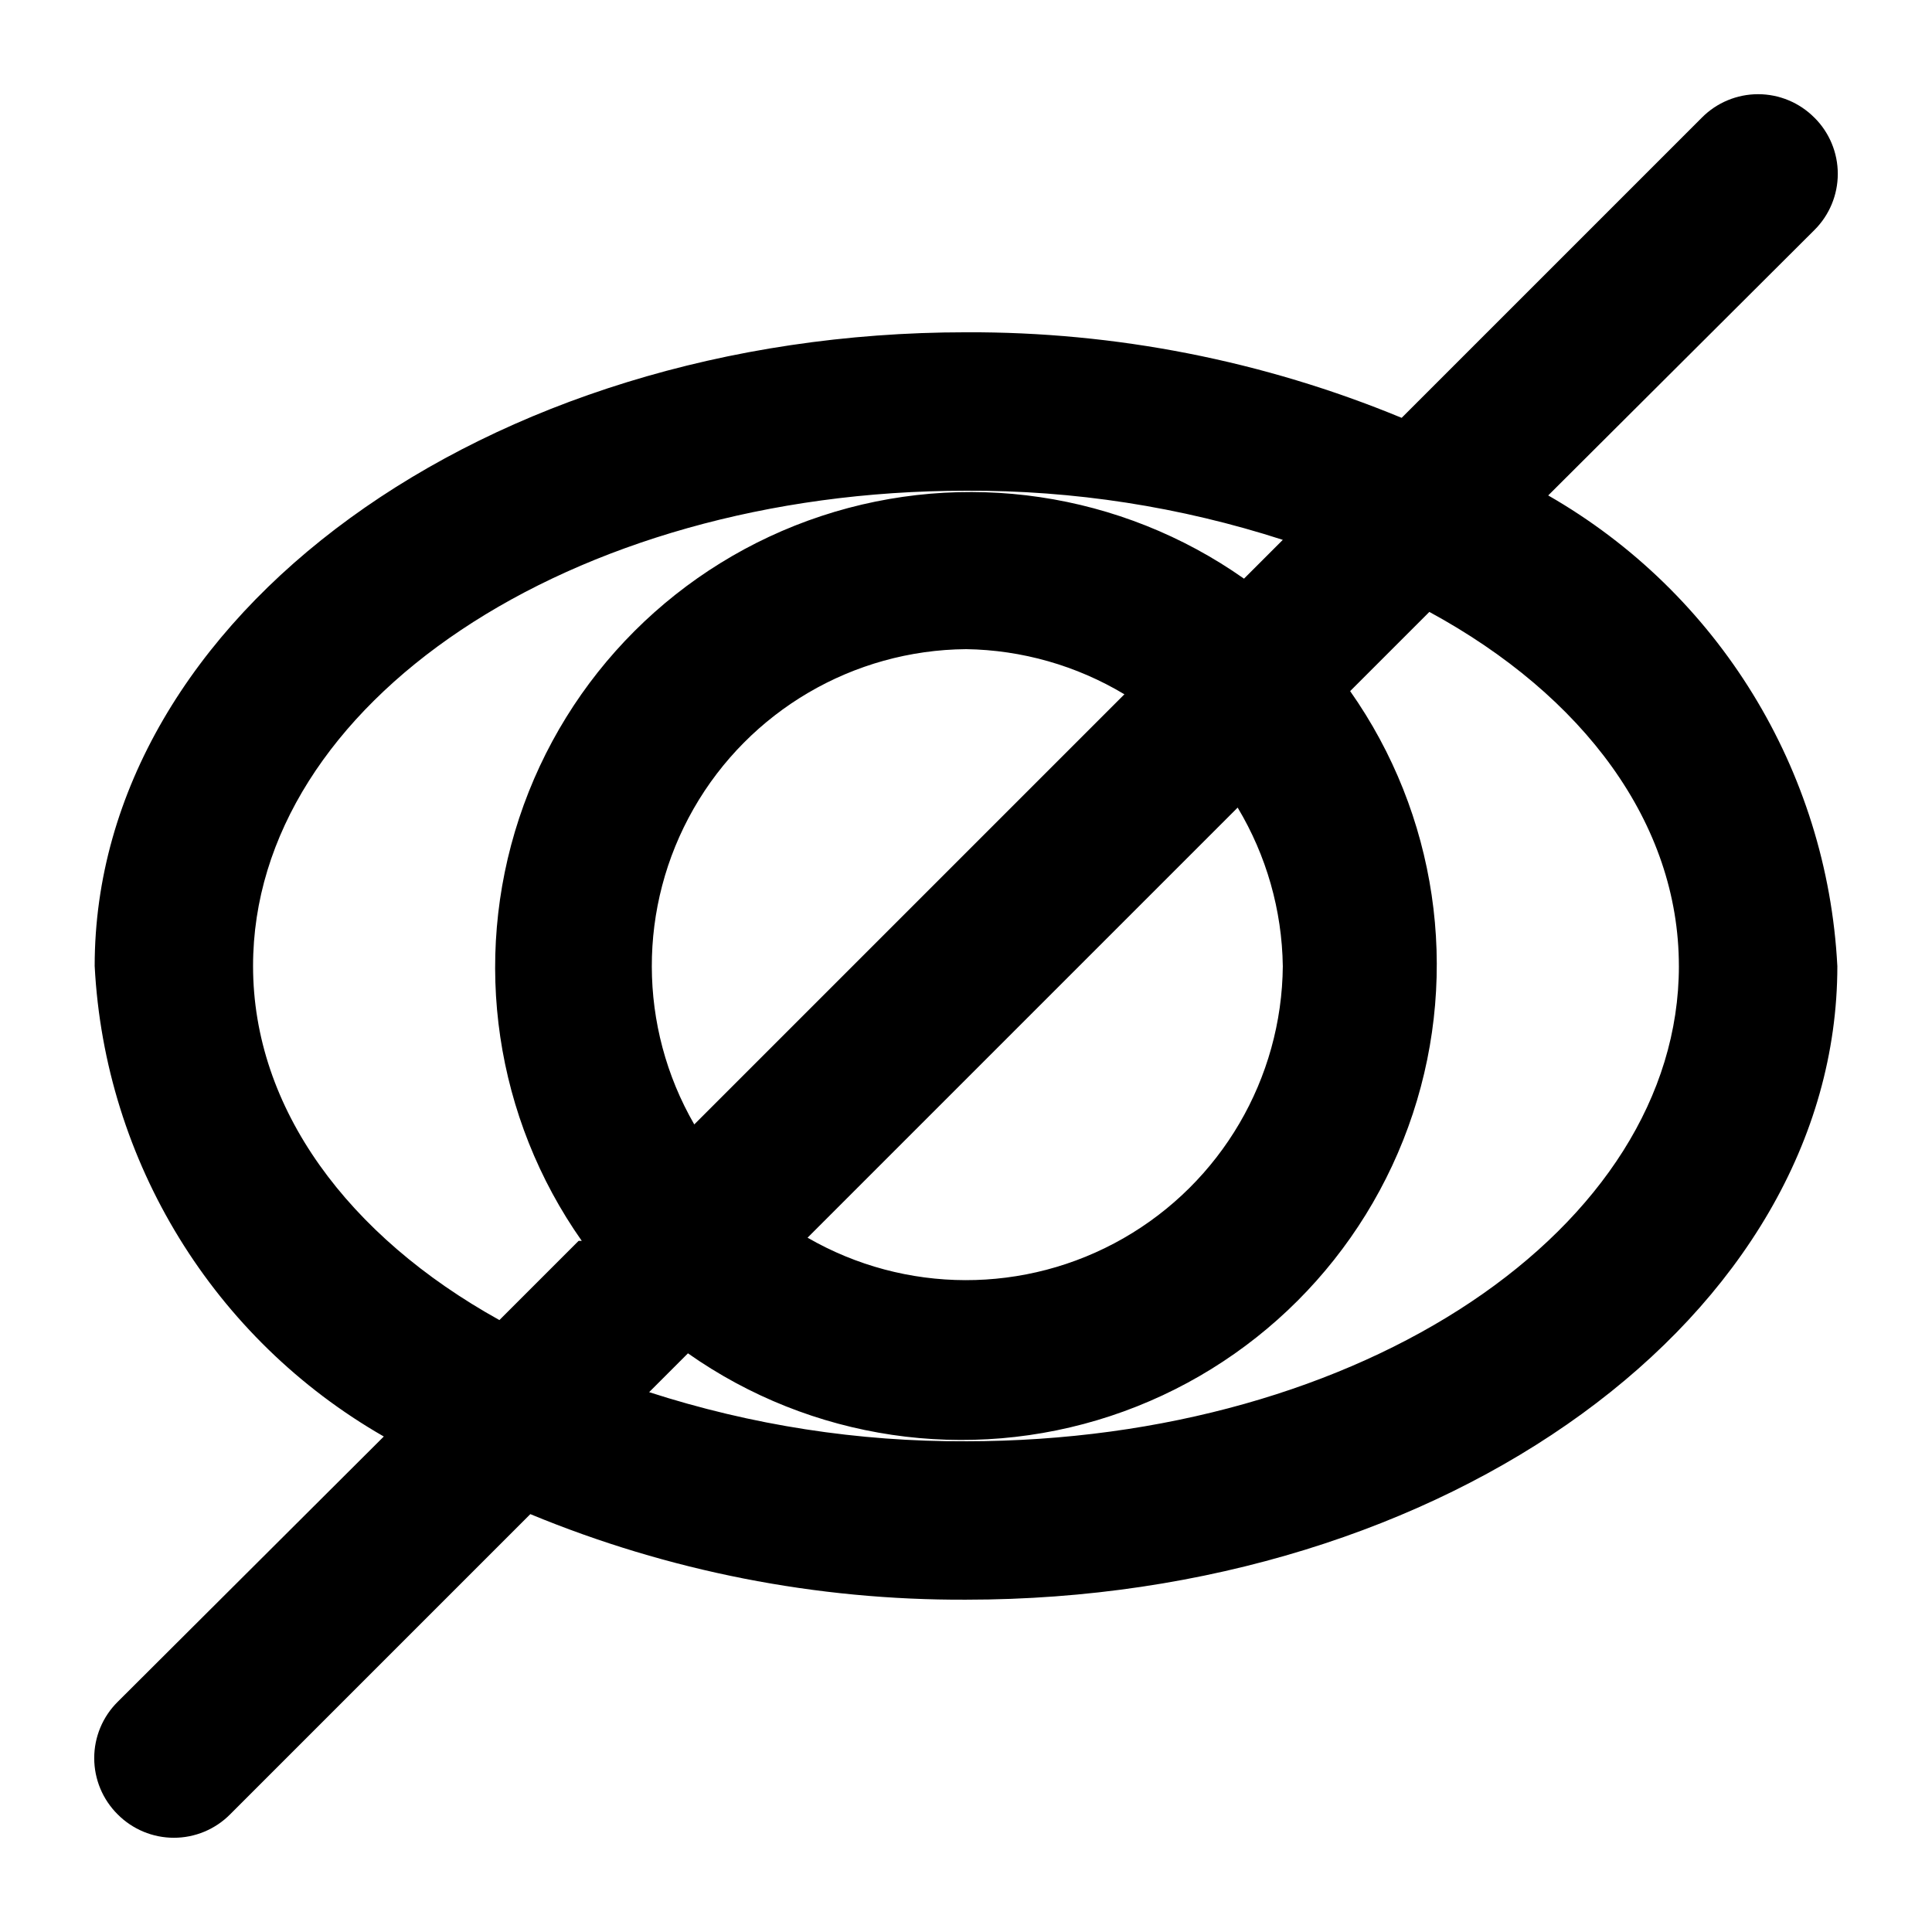 <?xml version="1.0" encoding="UTF-8"?>
<!-- Uploaded to: ICON Repo, www.iconrepo.com, Generator: ICON Repo Mixer Tools -->
<svg fill="#000000" width="800px" height="800px" version="1.1" viewBox="144 144 512 512" xmlns="http://www.w3.org/2000/svg">
 <path d="m624.82 175.17c-3.941-3.973-9.309-6.207-14.906-6.207-5.598 0-10.961 2.234-14.902 6.207l-79.562 79.562c-36.602-15.137-75.848-22.844-115.45-22.672-127.42 0-230.91 75.359-230.91 167.94 2.684 51.887 31.543 98.855 76.621 124.69l-70.535 70.324c-3.973 3.941-6.207 9.305-6.207 14.902 0 5.598 2.234 10.965 6.207 14.906 3.941 3.973 9.309 6.207 14.906 6.207s10.961-2.234 14.902-6.207l79.562-79.562c36.602 15.141 75.848 22.844 115.46 22.672 127.42 0 230.91-75.363 230.91-167.94l-0.004 0.004c-2.684-51.887-31.543-98.855-76.621-124.7l70.535-70.324c3.973-3.941 6.207-9.305 6.207-14.902s-2.234-10.965-6.207-14.906zm-327.48 297.67-20.992 20.992c-40.094-22.25-65.285-56.047-65.285-93.832 0-69.484 83.969-125.95 188.93-125.95 28.5-0.148 56.844 4.246 83.965 13.016l-10.285 10.285c-32.605-22.953-74.156-29.109-112.02-16.598-37.863 12.512-67.562 42.211-80.074 80.074-12.512 37.859-6.356 79.41 16.598 112.02zm186.62-72.84c-0.254 29.871-16.355 57.355-42.289 72.184-25.934 14.824-57.793 14.754-83.66-0.184l113.98-113.98c7.621 12.695 11.75 27.18 11.965 41.984zm-83.965-83.969c14.805 0.215 29.289 4.344 41.984 11.965l-113.99 113.99c-14.938-25.871-15.008-57.727-0.18-83.66 14.824-25.934 42.312-42.039 72.184-42.293zm188.93 83.969c0 69.484-83.969 125.95-188.93 125.95v-0.004c-28.504 0.148-56.848-4.246-83.969-13.012l10.285-10.285v-0.004c32.605 22.953 74.156 29.109 112.02 16.598 37.859-12.512 67.559-42.211 80.07-80.07 12.512-37.863 6.356-79.414-16.598-112.02l20.992-20.992c40.938 22.25 66.125 56.047 66.125 93.836z"/>
</svg>